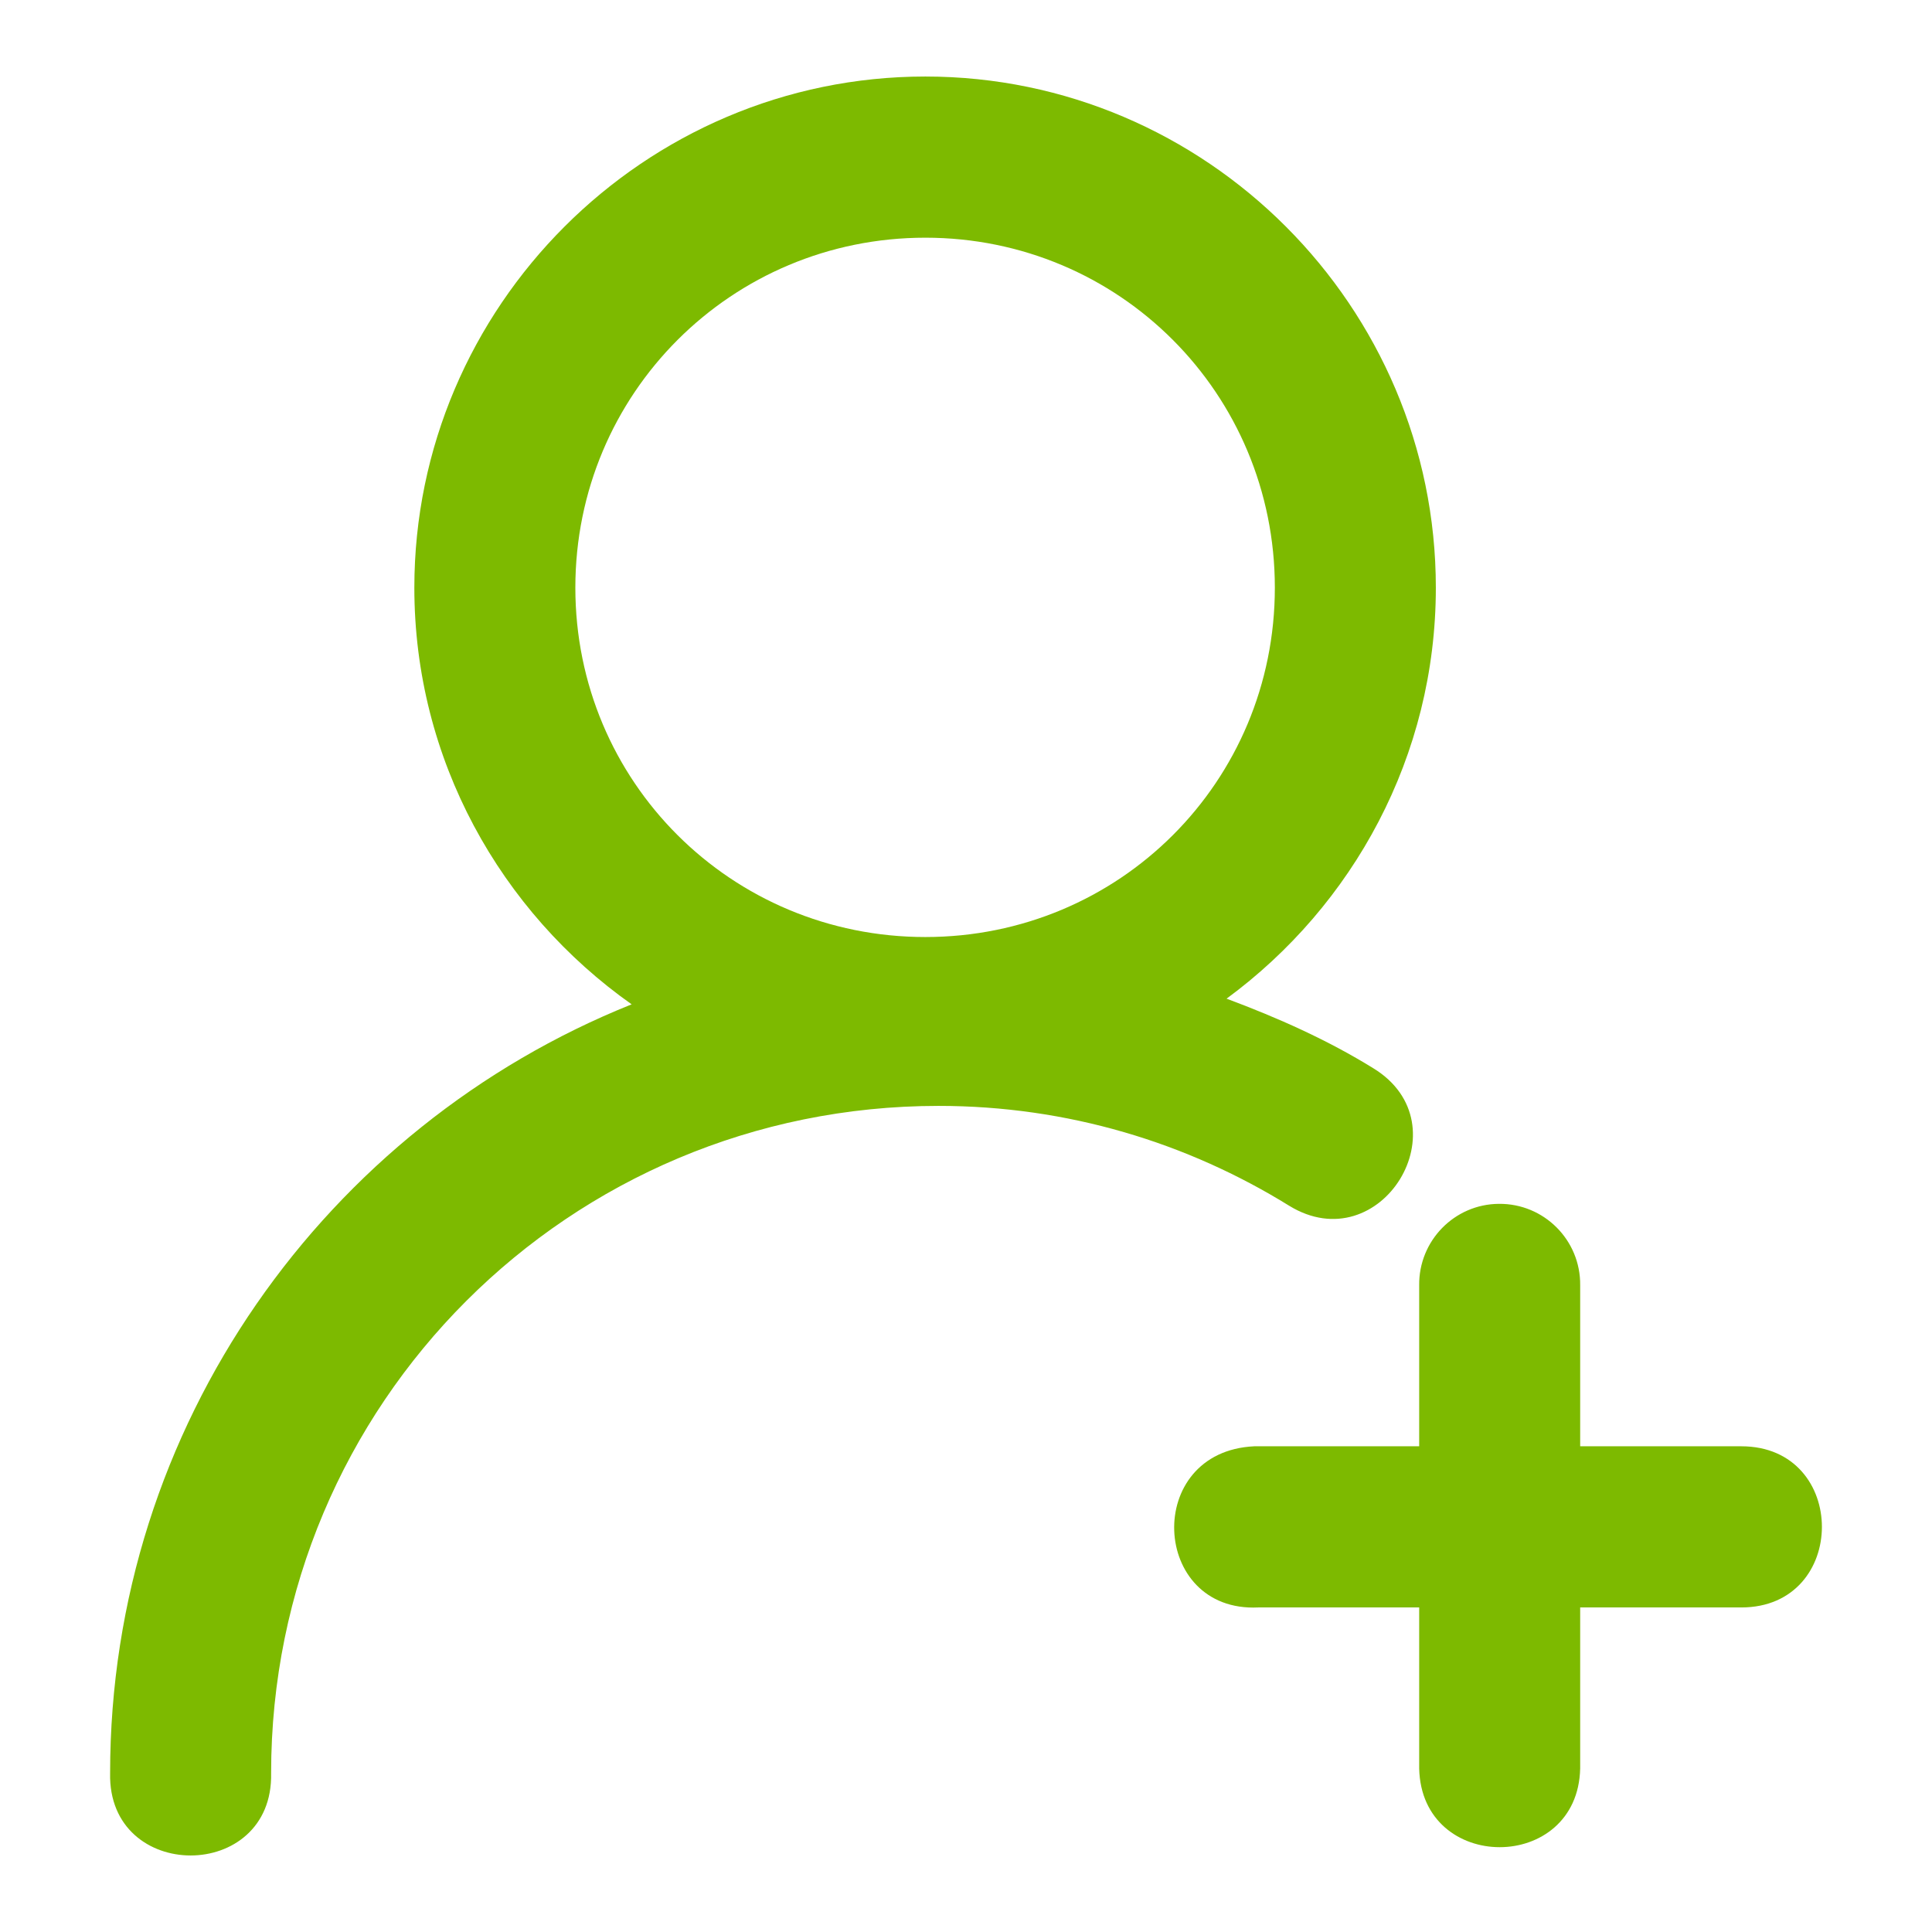 <?xml version="1.0" encoding="UTF-8"?> <svg xmlns="http://www.w3.org/2000/svg" width="164" height="164" viewBox="0 0 164 164" fill="none"><path d="M78.548 6.496C54.689 6.496 35.172 26.027 35.172 49.886C35.172 64.475 42.491 77.394 53.617 85.254C27.717 95.636 9.347 120.967 9.347 150.517C9.14 159.833 23.22 159.833 23.014 150.517C23.014 119.152 48.303 93.875 79.669 93.875C90.618 93.875 100.781 96.996 109.431 102.35C117.208 107.119 124.361 95.455 116.585 90.686C112.69 88.276 108.47 86.397 104.119 84.773C114.86 76.873 121.883 64.185 121.883 49.886C121.883 26.027 102.407 6.496 78.548 6.496ZM78.548 20.177C95.021 20.177 108.217 33.413 108.217 49.886C108.217 66.359 95.021 79.541 78.548 79.541C62.075 79.541 48.839 66.359 48.839 49.886C48.839 33.413 62.075 20.177 78.548 20.177ZM120.469 136.45V150.117C120.667 159.028 133.938 159.028 134.135 150.117V136.45H147.815C156.935 136.45 156.935 122.77 147.815 122.77H134.135V109.104C134.18 105.272 131.067 102.152 127.235 102.19C123.456 102.216 120.425 105.325 120.469 109.104V122.77H106.475C97.028 123.207 97.682 136.886 106.802 136.45H120.469Z" fill="#7DBA00"></path></svg> 